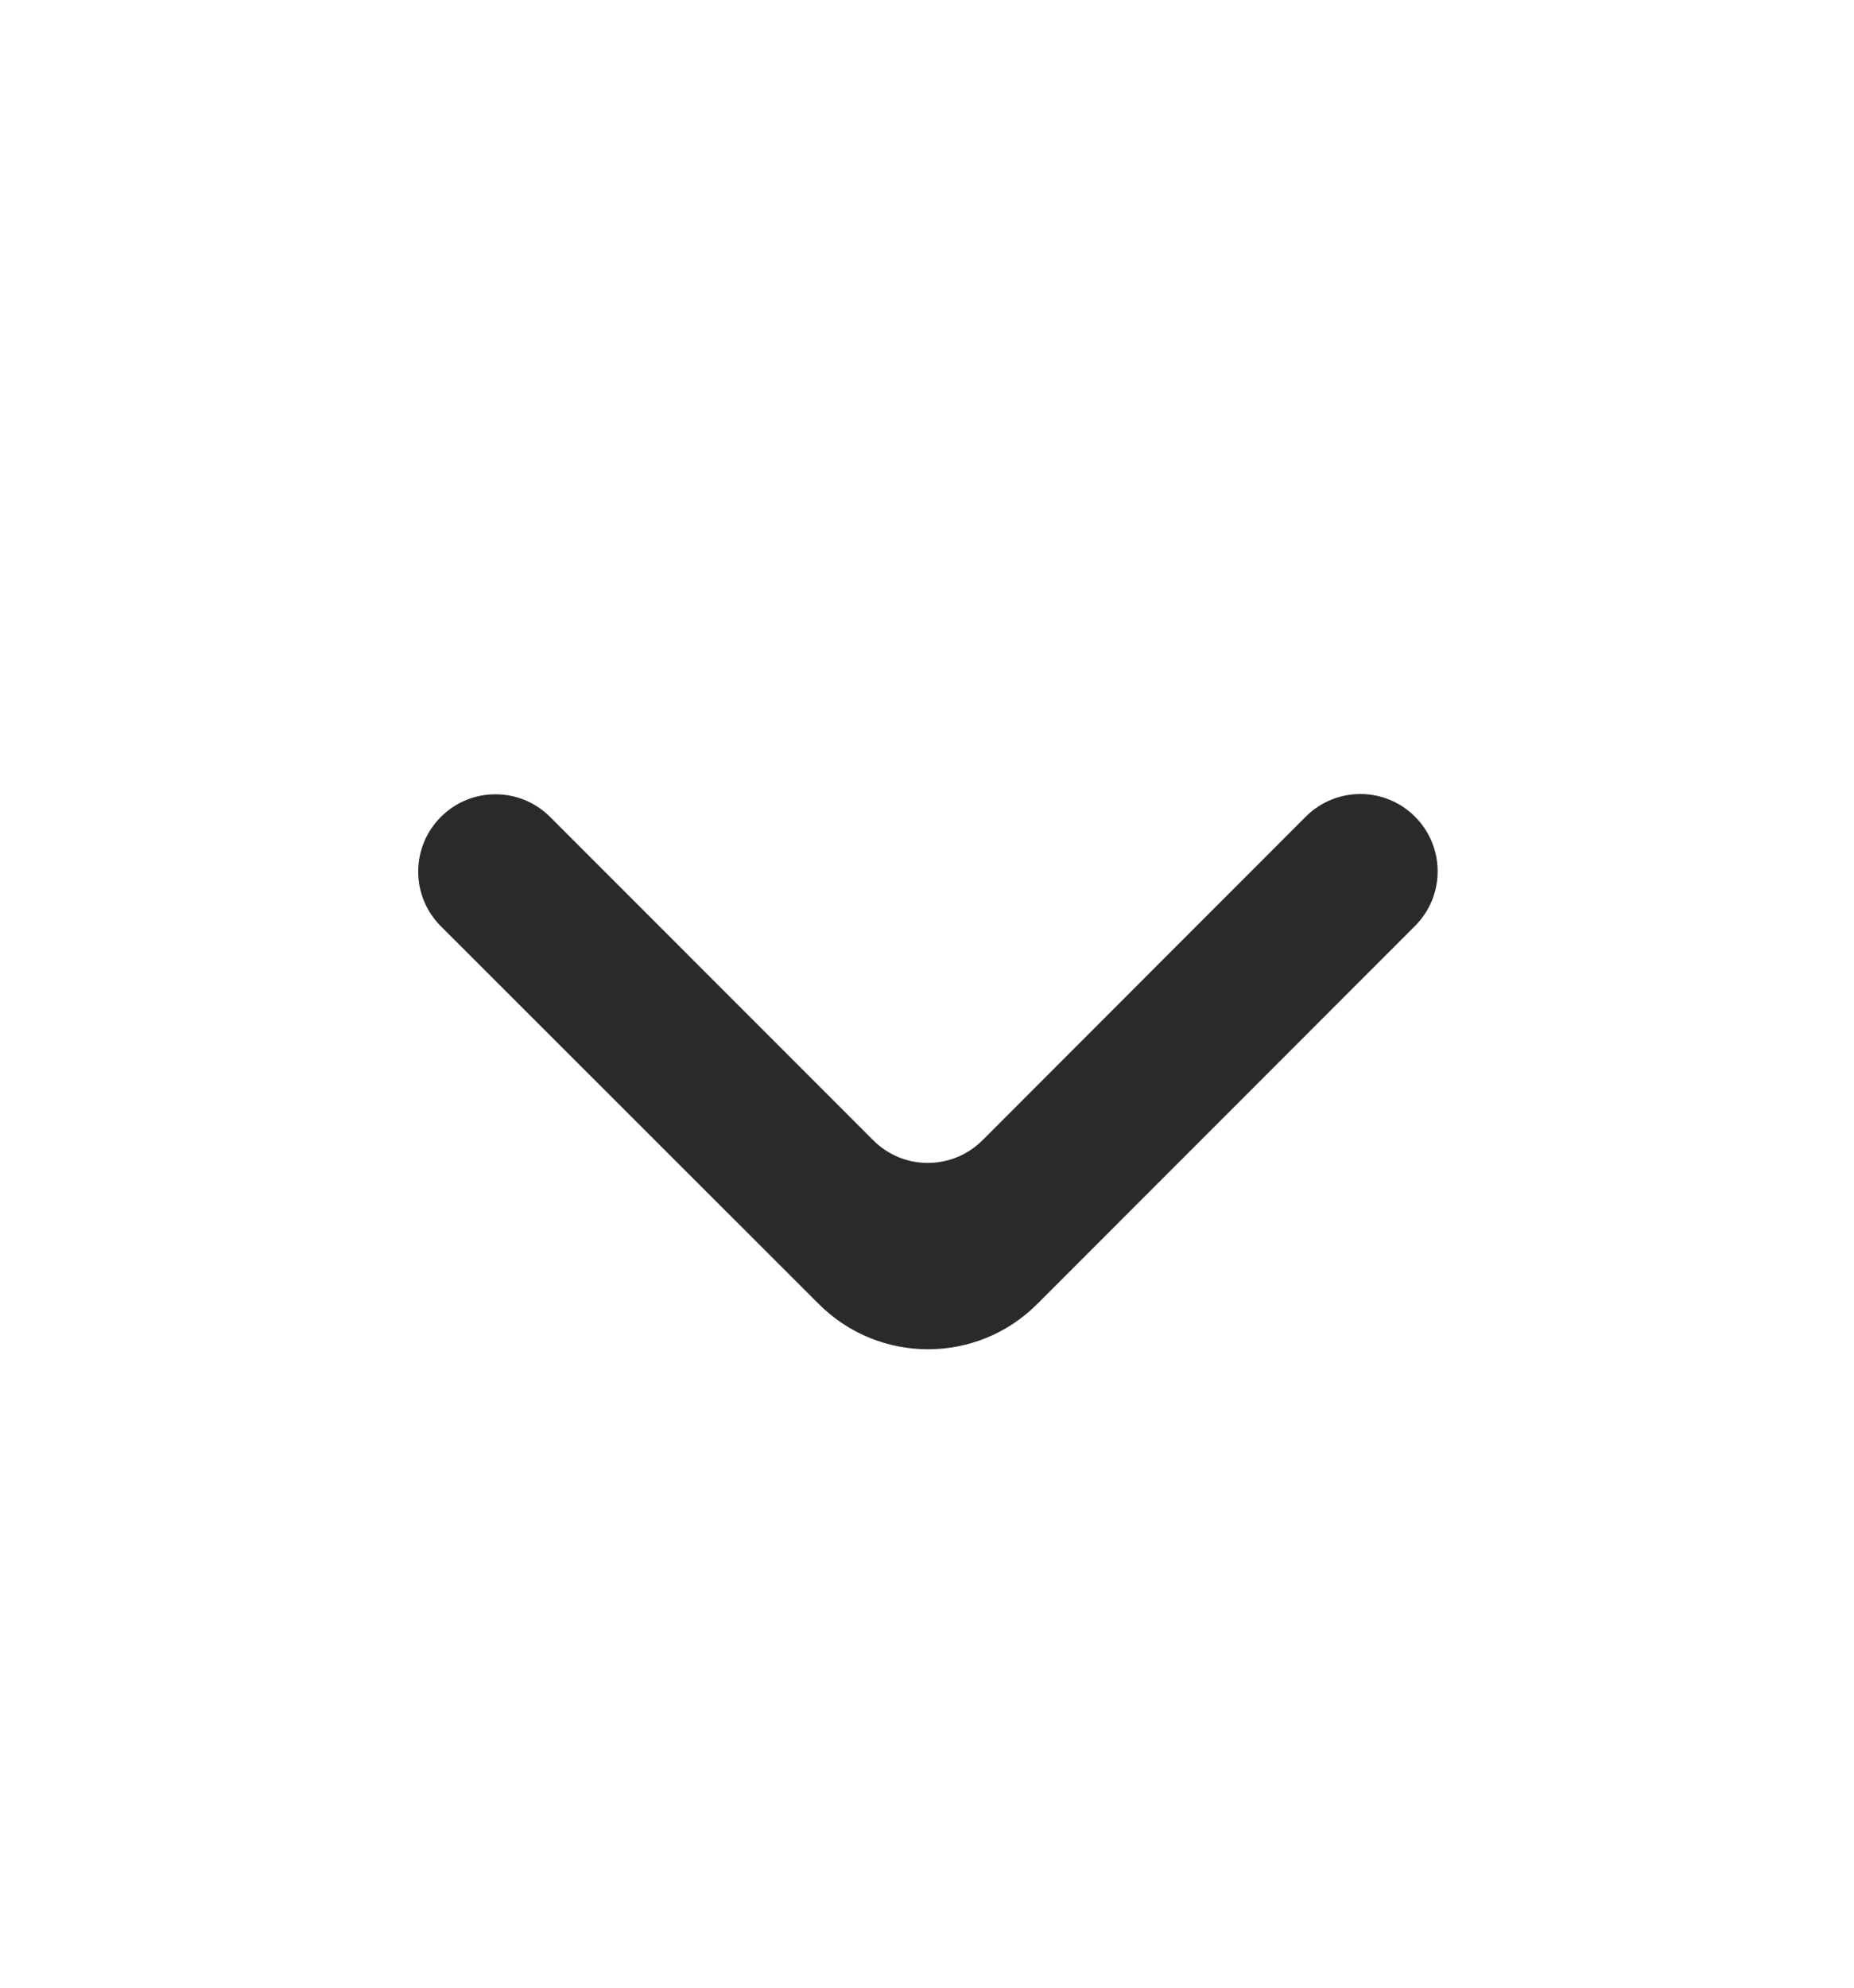 <svg width="14" height="15" viewBox="0 0 14 15" fill="none" xmlns="http://www.w3.org/2000/svg">
<path d="M3.329 6.165C3.101 6.393 3.101 6.762 3.329 6.99L6.183 9.841C6.639 10.296 7.377 10.296 7.832 9.841L10.685 6.988C10.913 6.76 10.913 6.391 10.685 6.163C10.457 5.935 10.088 5.935 9.86 6.163L7.419 8.605C7.191 8.833 6.821 8.833 6.594 8.605L4.154 6.165C3.926 5.937 3.557 5.937 3.329 6.165Z" fill="#2B2A2A"/>
</svg>
